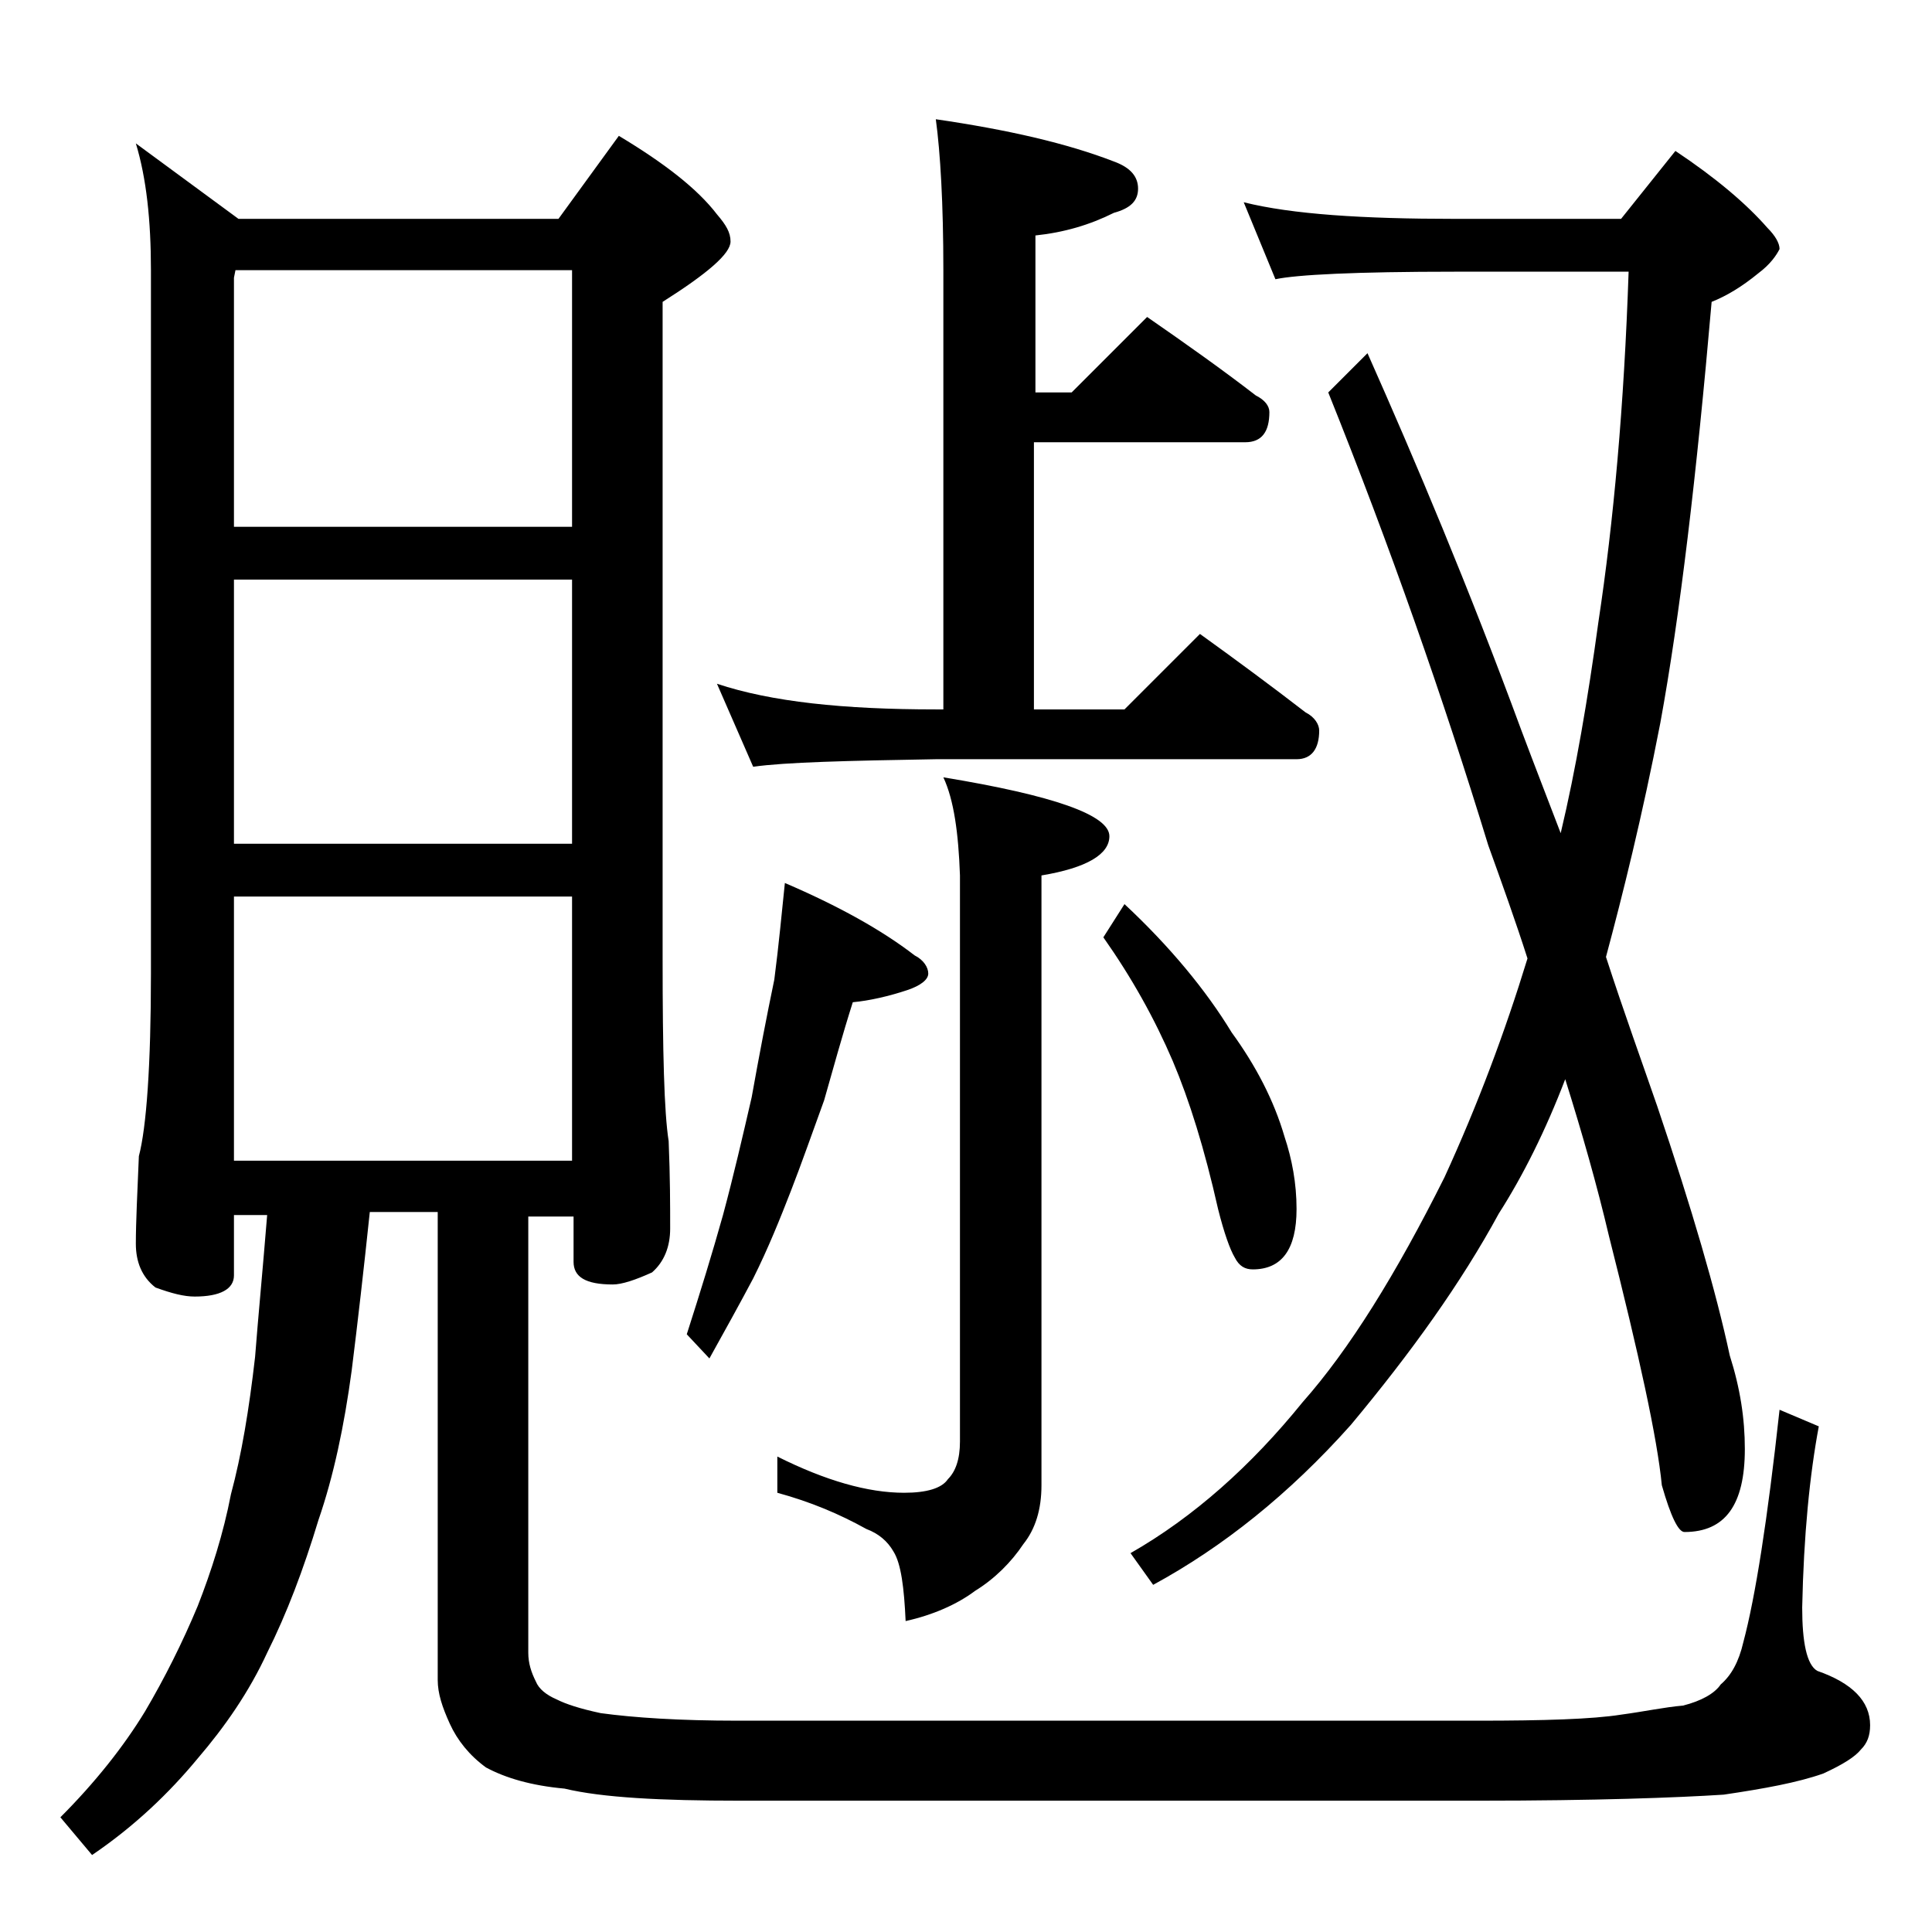 <?xml version="1.0" encoding="utf-8"?>
<!-- Generator: Adobe Illustrator 18.0.0, SVG Export Plug-In . SVG Version: 6.00 Build 0)  -->
<!DOCTYPE svg PUBLIC "-//W3C//DTD SVG 1.1//EN" "http://www.w3.org/Graphics/SVG/1.1/DTD/svg11.dtd">
<svg version="1.1" id="Layer_1" xmlns="http://www.w3.org/2000/svg" xmlns:xlink="http://www.w3.org/1999/xlink" x="0px" y="0px"
	 viewBox="0 0 128 128" enable-background="new 0 0 128 128" xml:space="preserve">
<path d="M9,9.5l6.8,5H37L41,9c3,1.8,5.2,3.5,6.5,5.2c0.6,0.7,0.9,1.2,0.9,1.8c0,0.8-1.5,2.1-4.5,4v43.5c0,6.2,0.1,10.2,0.4,12.1
	c0.1,2.4,0.1,4.3,0.1,5.8c0,1.2-0.4,2.2-1.2,2.9c-1.1,0.5-2,0.8-2.6,0.8c-1.8,0-2.6-0.5-2.6-1.5v-3H35v28.9c0,0.7,0.2,1.3,0.5,1.9
	c0.2,0.5,0.7,0.9,1.4,1.2c0.6,0.3,1.5,0.6,2.9,0.9c2.2,0.3,5.2,0.5,9.1,0.5h49c4.4,0,7.6-0.1,9.5-0.4c1.5-0.2,2.9-0.5,4.1-0.6
	c1.2-0.3,2.1-0.8,2.5-1.4c0.7-0.6,1.2-1.5,1.5-2.8c0.8-3,1.6-8.1,2.4-15.4l2.6,1.1c-0.6,3.2-1,7.2-1.1,12c0,2.3,0.3,3.8,1,4.2
	c2.3,0.8,3.5,2,3.5,3.6c0,0.7-0.2,1.2-0.6,1.6c-0.4,0.5-1.2,1-2.5,1.6c-1.7,0.6-3.9,1-6.6,1.4c-3.1,0.2-8.5,0.4-16.2,0.4h-49
	c-5.2,0-9.1-0.2-11.6-0.8c-2.2-0.2-3.9-0.7-5.2-1.4c-1.1-0.8-1.9-1.8-2.4-2.9c-0.5-1.1-0.8-2-0.8-2.9v-31h-4.5
	c-0.4,3.8-0.8,7.3-1.2,10.5c-0.5,3.7-1.2,7-2.2,9.9c-1,3.3-2.1,6.2-3.4,8.8c-1.2,2.6-2.8,4.9-4.6,7c-1.9,2.3-4.2,4.5-7,6.4L4,120.4
	c2.3-2.3,4.2-4.7,5.6-7c1.3-2.2,2.5-4.6,3.5-7c0.9-2.3,1.7-4.8,2.2-7.4c0.7-2.6,1.2-5.6,1.6-9.1c0.2-2.6,0.5-5.7,0.8-9.4h-2.2v4
	c0,0.9-0.9,1.4-2.6,1.4c-0.7,0-1.5-0.2-2.6-0.6C9.4,84.6,9,83.6,9,82.4C9,81,9.1,79,9.2,76.6c0.5-1.9,0.8-6,0.8-12.1V17.9
	C10,14.6,9.7,11.8,9,9.5z M15.5,34.9h22.4v-17H15.6l-0.1,0.5V34.9z M15.5,55.9h22.4V38.4H15.5V55.9z M15.5,76.9h22.4V59.4H15.5V76.9
	z M52,58.5c3.5,1.5,6.4,3.1,8.6,4.8c0.6,0.3,0.9,0.8,0.9,1.2c0,0.4-0.5,0.8-1.4,1.1c-1.2,0.4-2.5,0.7-3.6,0.8
	c-0.7,2.2-1.3,4.4-1.9,6.5c-0.8,2.2-1.5,4.2-2.2,6c-0.7,1.8-1.5,3.8-2.5,5.8C49,86.4,48,88.2,47,90l-1.5-1.6
	c0.9-2.8,1.7-5.4,2.4-7.9c0.7-2.6,1.3-5.2,1.9-7.8c0.5-2.8,1-5.4,1.5-7.8C51.6,62.6,51.8,60.4,52,58.5z M62,7.9
	c4.8,0.7,8.7,1.6,11.8,2.8c1.1,0.4,1.6,1,1.6,1.8s-0.5,1.3-1.6,1.6c-1.6,0.8-3.3,1.3-5.2,1.5V26h2.4l5-5c2.6,1.8,5,3.5,7.2,5.2
	c0.6,0.3,0.9,0.7,0.9,1.1c0,1.3-0.5,2-1.6,2H68.5V47h6l5-5c2.5,1.8,4.8,3.5,7,5.2c0.6,0.3,0.9,0.8,0.9,1.2c0,1.2-0.5,1.9-1.5,1.9H62
	c-5.9,0.1-10,0.2-12.1,0.5l-2.4-5.5C51.1,46.5,55.9,47,62,47h0.5V17.9C62.5,13.5,62.3,10.1,62,7.9z M62.5,51.5
	c7.3,1.2,11,2.5,11,3.9c0,1.2-1.5,2.1-4.5,2.6v40.4c0,1.6-0.4,2.9-1.2,3.9c-0.8,1.2-1.9,2.3-3.2,3.1c-1.2,0.9-2.8,1.6-4.6,2
	c-0.1-2.2-0.3-3.8-0.8-4.6c-0.4-0.7-1-1.2-1.8-1.5c-1.8-1-3.7-1.8-5.9-2.4v-2.4c3.2,1.6,6,2.4,8.4,2.4c1.5,0,2.5-0.3,2.9-0.9
	c0.5-0.5,0.8-1.3,0.8-2.5V58C63.5,55.2,63.2,53,62.5,51.5z M74.5,59.9c3,2.8,5.4,5.7,7.1,8.5c1.6,2.2,2.8,4.5,3.5,6.9
	c0.5,1.5,0.8,3.1,0.8,4.8c0,2.7-1,4-2.9,4c-0.5,0-0.9-0.2-1.2-0.8c-0.3-0.5-0.7-1.6-1.1-3.2c-0.9-4-1.9-7.2-3-9.8
	c-1.2-2.8-2.7-5.5-4.6-8.2L74.5,59.9z M82.4,13.4c3.2,0.8,7.9,1.1,14,1.1h11L111,10c2.7,1.8,4.7,3.5,6.1,5.1c0.5,0.5,0.8,1,0.8,1.4
	c-0.2,0.4-0.6,1-1.4,1.6c-1.1,0.9-2.1,1.5-3.1,1.9c-1,11.5-2.1,20.8-3.4,27.9c-1.2,6.2-2.5,11.4-3.6,15.5c1.2,3.7,2.4,7,3.4,9.9
	c2.3,6.8,3.9,12.3,4.8,16.5c0.7,2.2,1,4.2,1,6.2c0,3.7-1.3,5.5-4,5.5c-0.4,0-0.9-1-1.5-3.1c-0.3-3.1-1.5-8.6-3.5-16.5
	c-0.8-3.4-1.8-6.9-2.9-10.4c-1.3,3.4-2.8,6.4-4.4,8.9c-2.5,4.6-5.8,9.2-9.8,14C85.4,99,81,102.5,76.4,105l-1.5-2.1
	c4.2-2.4,8-5.8,11.4-10c3.1-3.5,6.2-8.5,9.4-14.9c2.2-4.8,4-9.6,5.5-14.5c-0.8-2.5-1.7-5-2.6-7.5c-3-9.8-6.5-19.8-10.6-30l2.6-2.6
	c3.2,7.2,6.7,15.5,10.2,25c0.9,2.4,1.8,4.7,2.6,6.8c1-4.2,1.8-8.9,2.5-14c1-6.6,1.7-14.3,2-23.2H96.4c-6.6,0-10.5,0.2-11.9,0.5
	L82.4,13.4z"/>
</svg>

